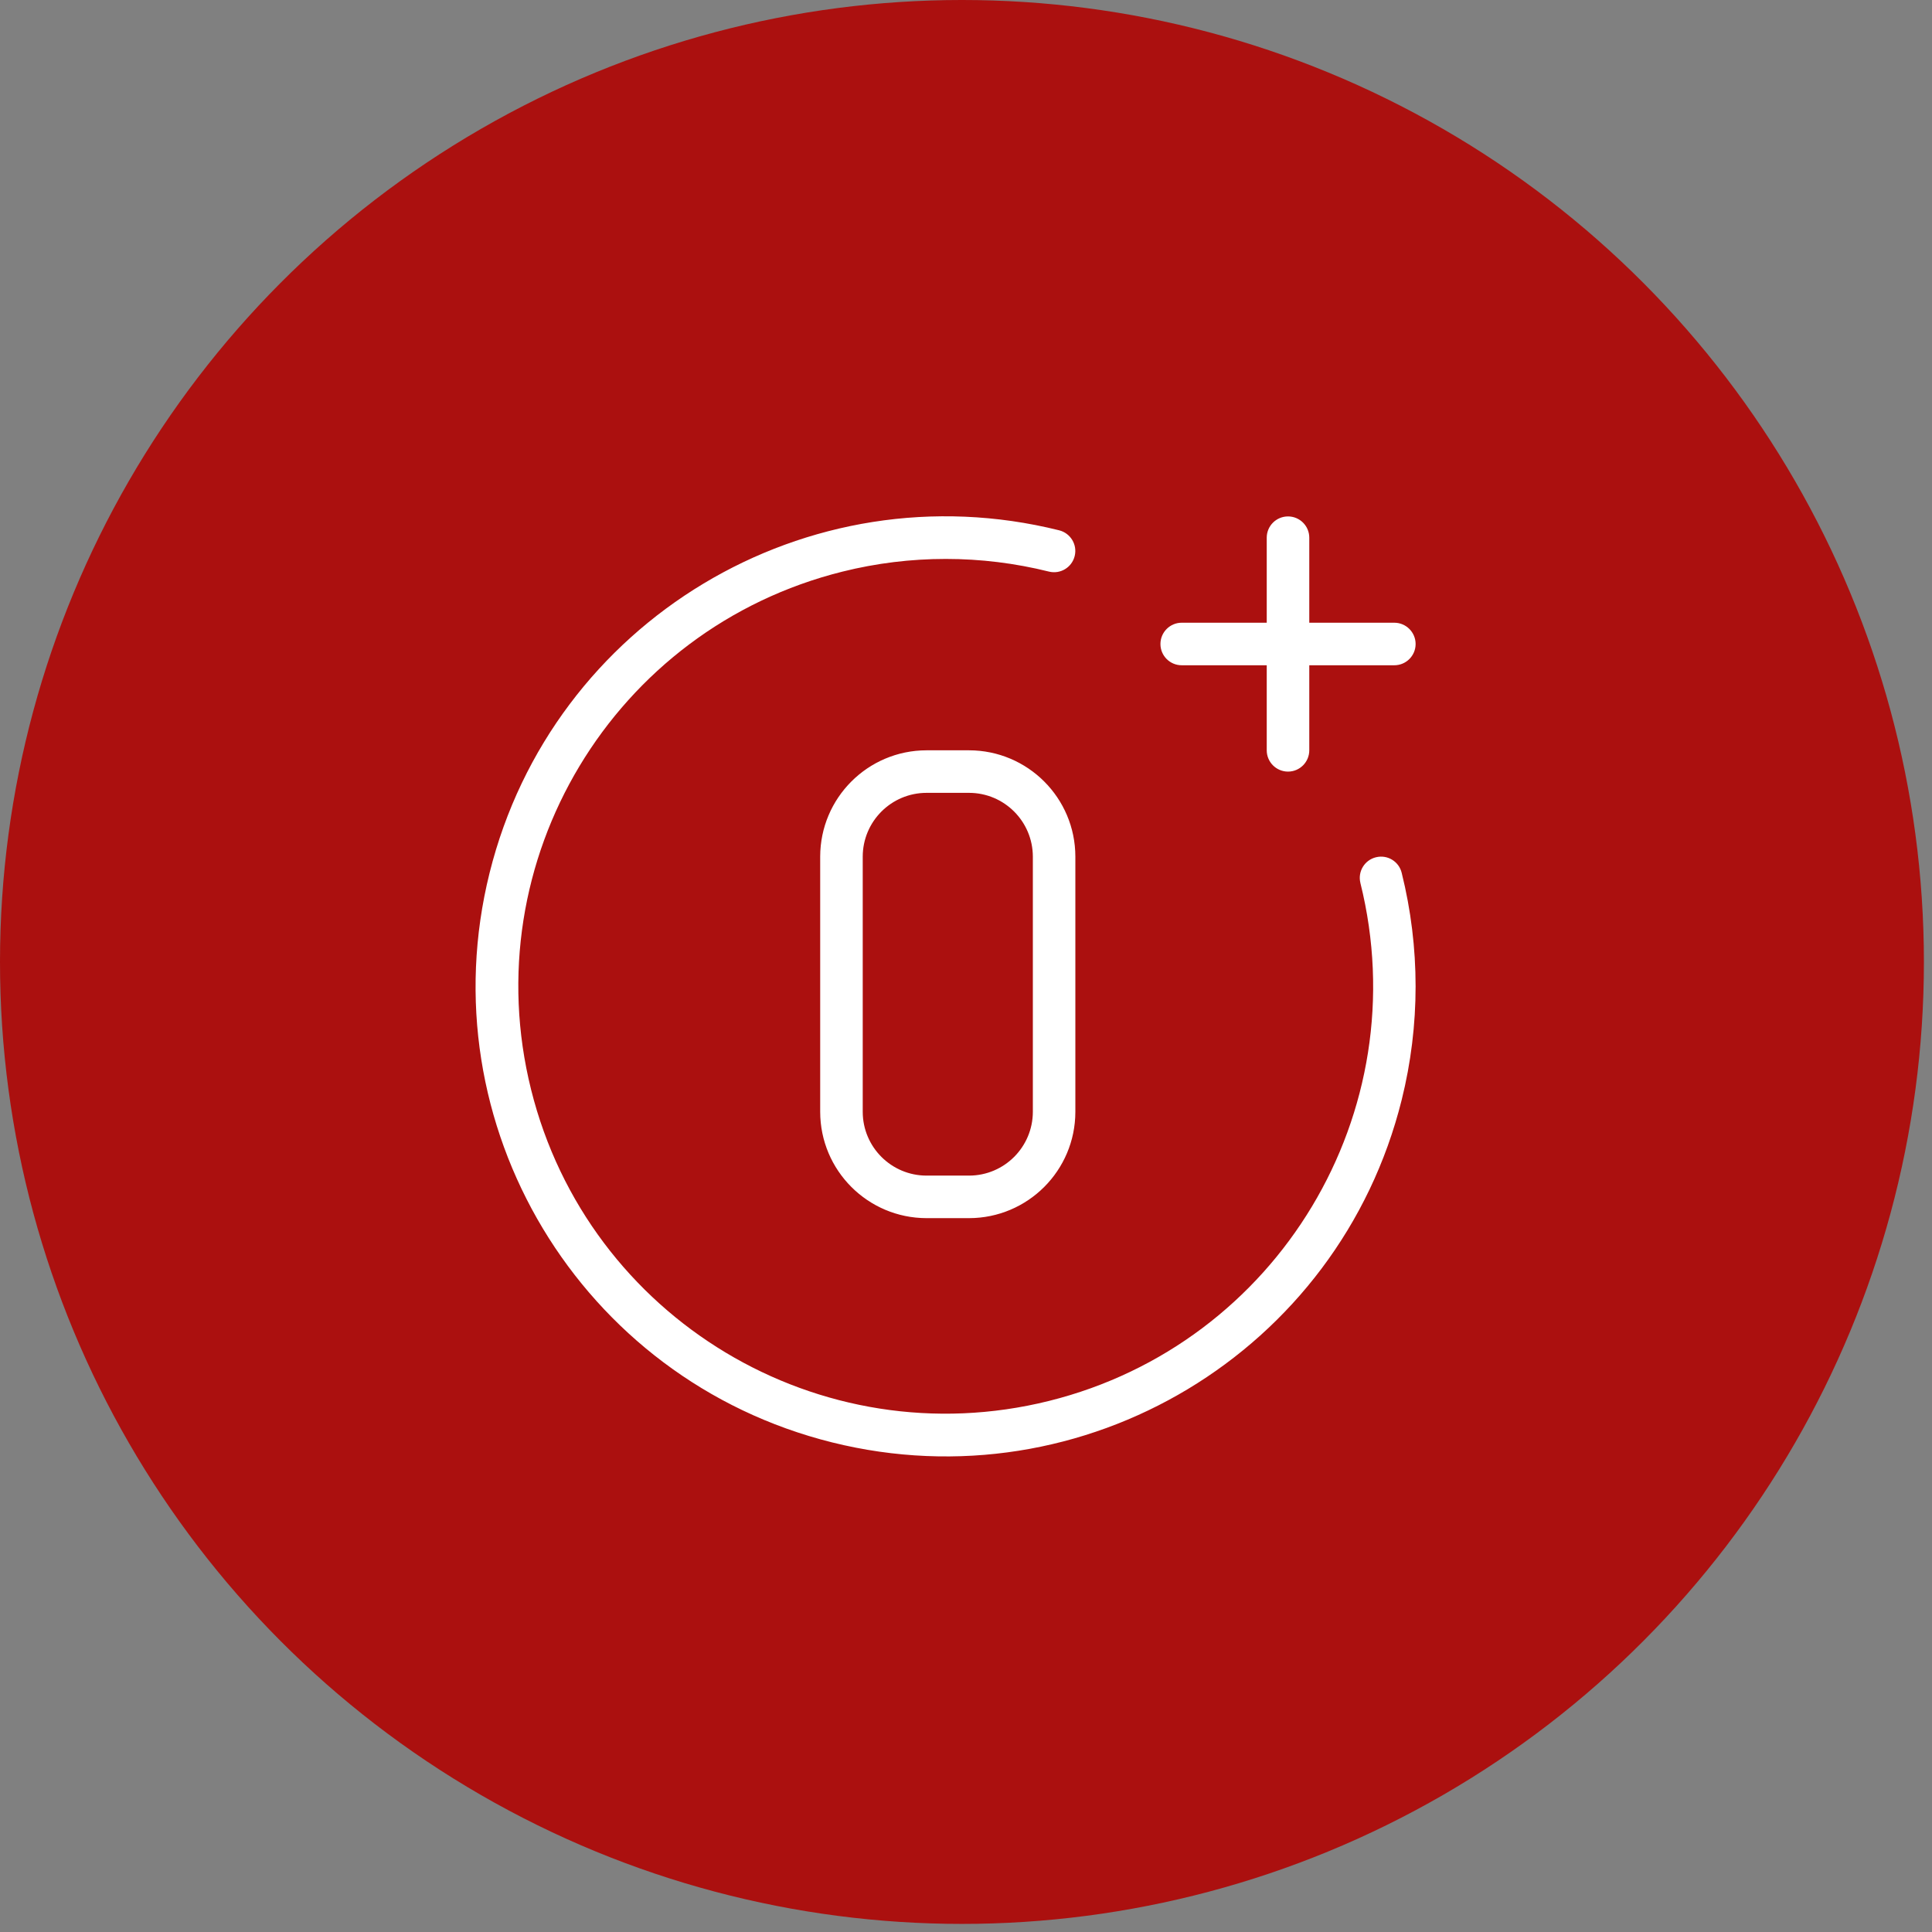 <svg xmlns="http://www.w3.org/2000/svg" width="53" height="53" viewBox="0 0 53 53" fill="none"><rect x="0" y="0" width="53" height="53" fill="#808080" stroke="none"/><circle cx="26.389" cy="26.389" r="26.389" fill="#AB100F"></circle><path d="M32.417 18.25H34.75V20.583C34.75 20.905 35.011 21.167 35.334 21.167C35.656 21.167 35.917 20.905 35.917 20.583V18.25H38.25C38.572 18.25 38.834 17.989 38.834 17.667C38.834 17.345 38.572 17.083 38.25 17.083H35.917V14.75C35.917 14.428 35.656 14.167 35.334 14.167C35.011 14.167 34.75 14.428 34.75 14.75V17.083H32.417C32.095 17.083 31.834 17.345 31.834 17.667C31.834 17.989 32.095 18.25 32.417 18.25ZM38.452 23.944C38.377 23.633 38.063 23.441 37.752 23.516L37.747 23.517C37.434 23.593 37.243 23.908 37.319 24.22L37.319 24.222C38.884 30.505 35.06 36.866 28.778 38.431C22.495 39.996 16.134 36.172 14.569 29.89C13.004 23.607 16.828 17.246 23.111 15.681C24.971 15.217 26.917 15.217 28.778 15.681C29.091 15.757 29.406 15.565 29.482 15.252C29.558 14.94 29.367 14.626 29.056 14.548C22.147 12.828 15.151 17.035 13.431 23.944C11.711 30.854 15.918 37.849 22.827 39.569C29.736 41.289 36.732 37.082 38.452 30.173C38.961 28.128 38.961 25.989 38.452 23.944ZM26.584 20.583H25.417C23.807 20.585 22.502 21.89 22.5 23.5V30.5C22.502 32.11 23.807 33.415 25.417 33.417H26.584C28.194 33.415 29.499 32.11 29.5 30.5V23.5C29.499 21.89 28.194 20.585 26.584 20.583ZM28.334 30.5C28.332 31.466 27.55 32.249 26.584 32.25H25.417C24.451 32.249 23.668 31.466 23.667 30.5V23.5C23.668 22.534 24.451 21.751 25.417 21.75H26.584C27.55 21.751 28.332 22.534 28.334 23.5V30.5Z" fill="white"></path></svg>